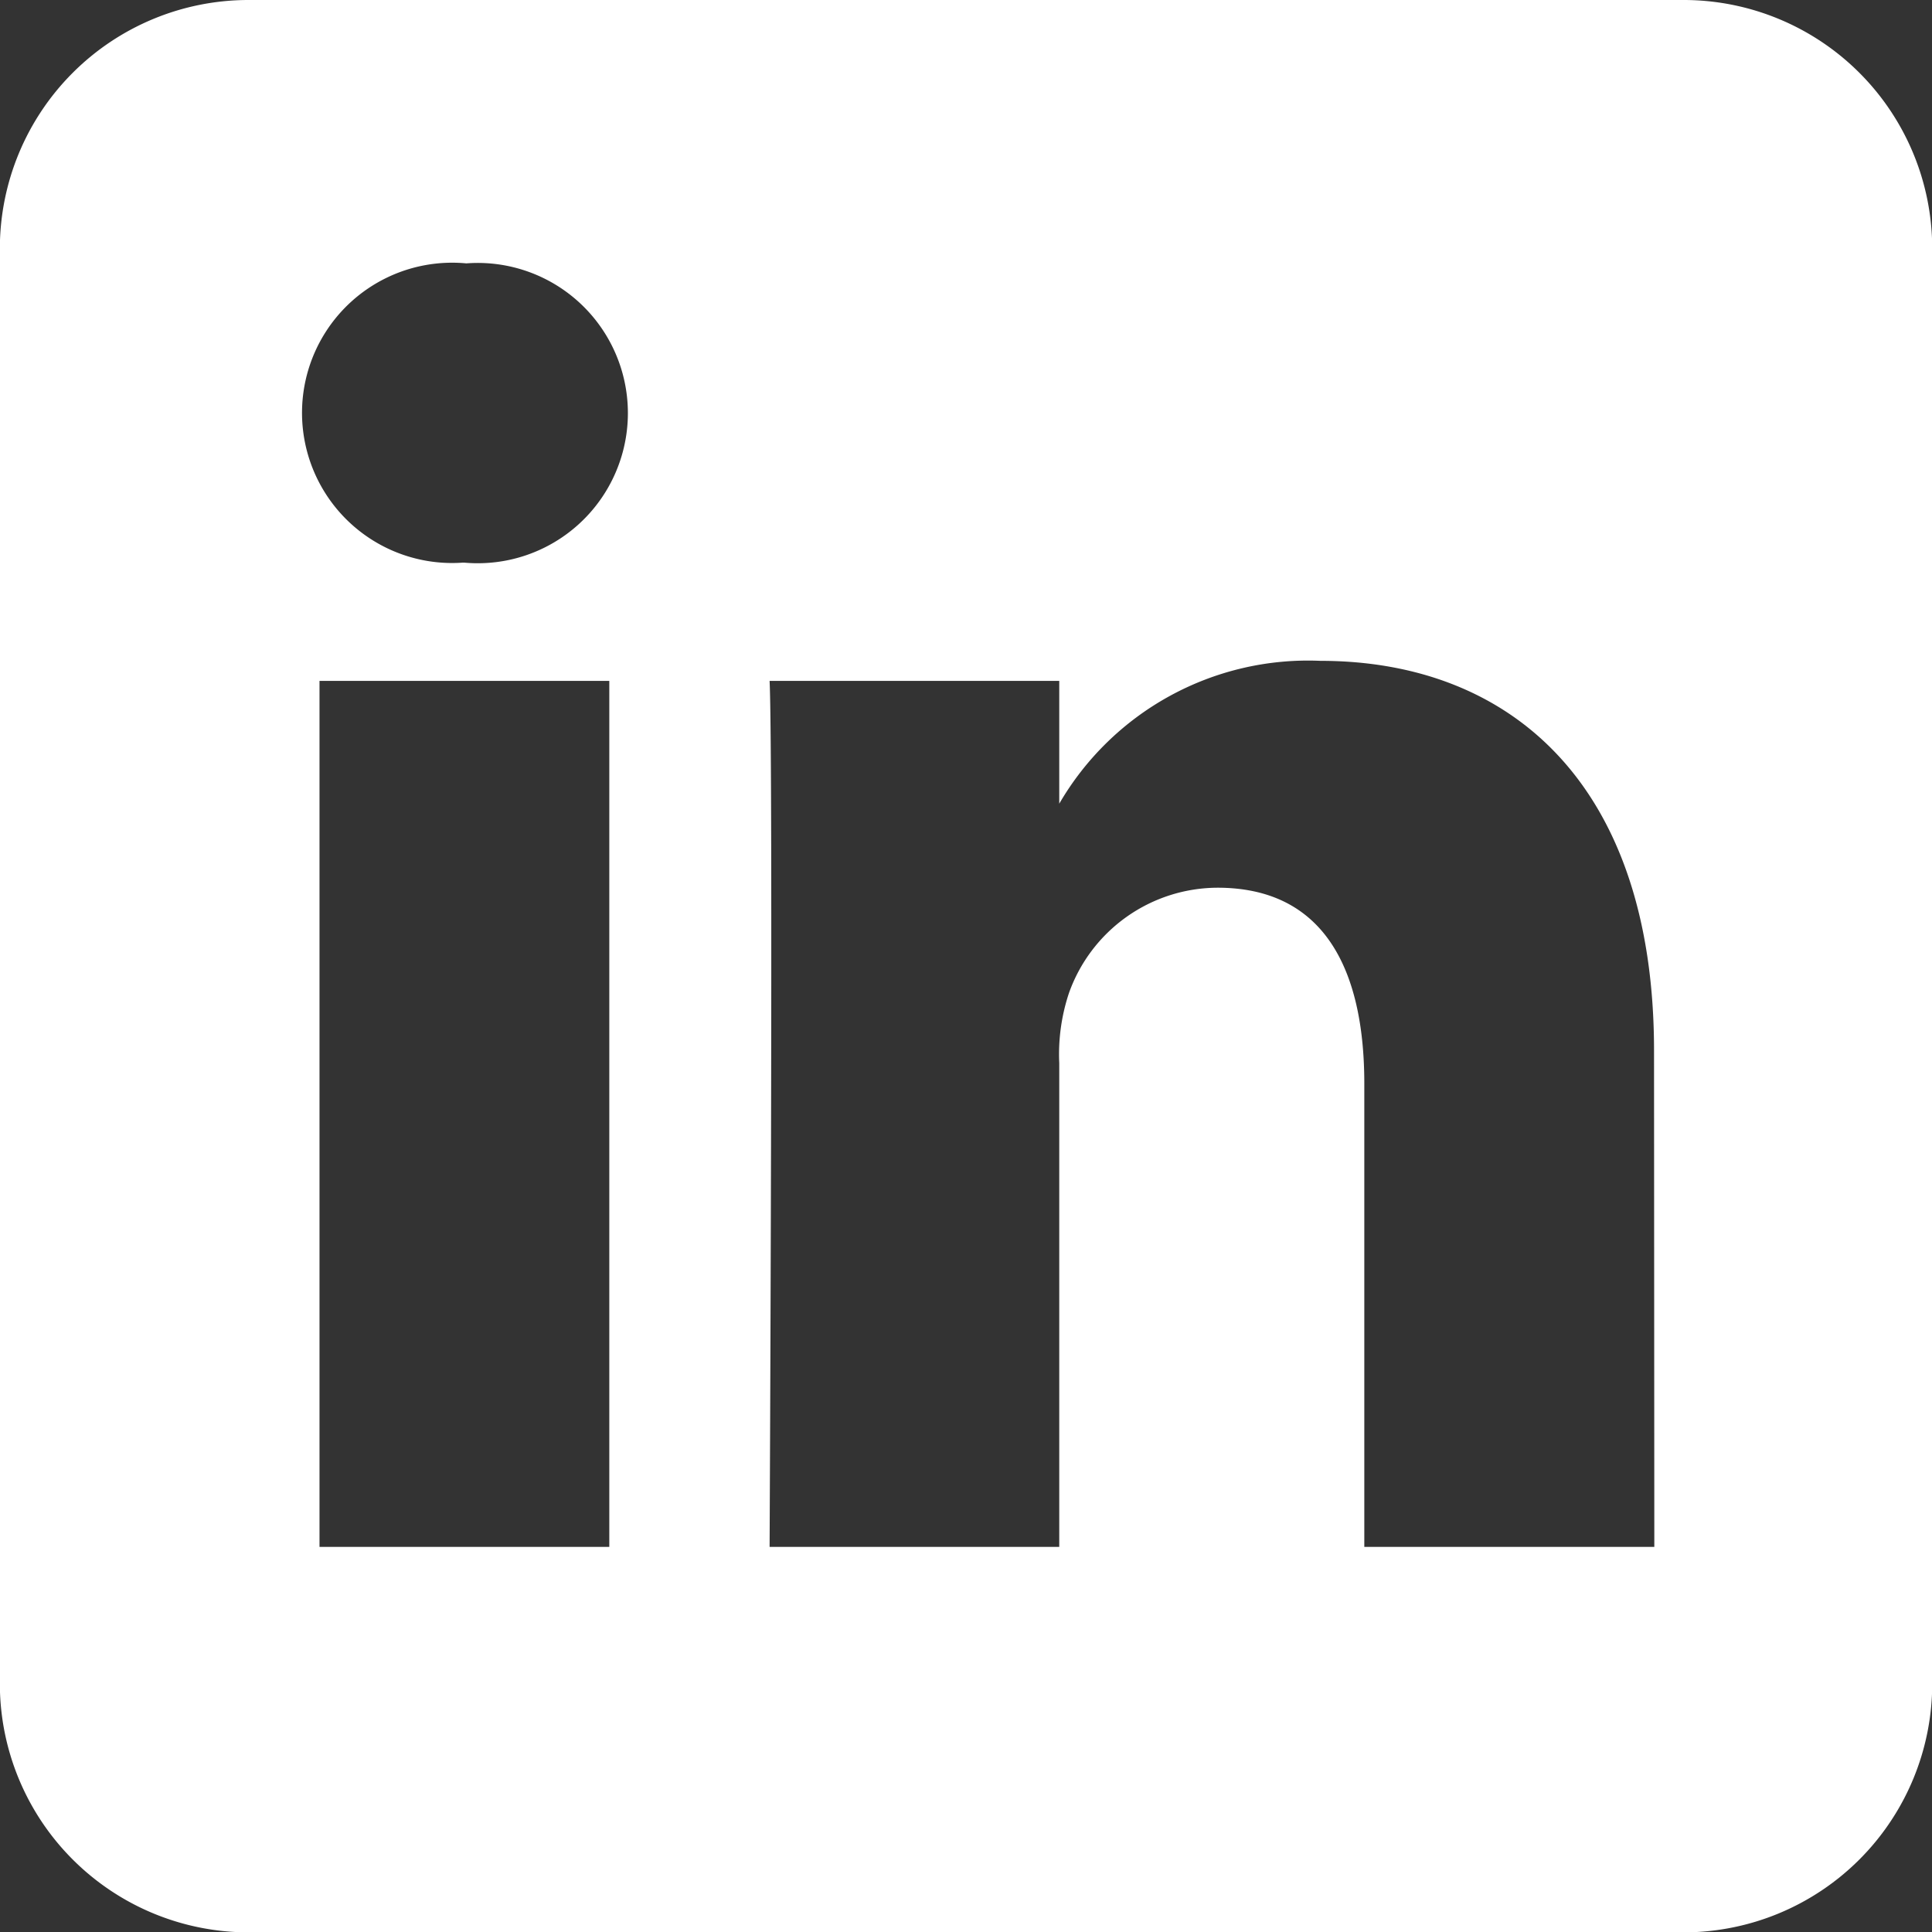 <svg xmlns="http://www.w3.org/2000/svg" width="26.467" height="26.467" viewBox="0 0 26.467 26.467"><rect x="0" y="0" width="26.467" height="26.467" fill="#333333" stroke="none"/><defs><style>.a{fill:#fff;fill-rule:evenodd;}</style></defs><path class="a" d="M48.517,803.947H28.845a3.407,3.407,0,0,0-3.4,3.4v19.672a3.408,3.408,0,0,0,3.4,3.4H48.517a3.407,3.407,0,0,0,3.4-3.4V807.344A3.406,3.406,0,0,0,48.517,803.947ZM33.794,825.138h-3.97V813.275h3.97ZM31.81,811.655h-.027a2.057,2.057,0,1,1,.052-4.1,2.057,2.057,0,1,1-.025,4.1Zm16.3,13.483H44.137v-6.347c0-1.6-.576-2.683-2.011-2.683a2.168,2.168,0,0,0-2.035,1.443,2.651,2.651,0,0,0-.133.961v6.626H35.99s.052-10.751,0-11.863h3.968v1.682A3.943,3.943,0,0,1,43.535,813c2.612,0,4.571,1.7,4.571,5.34Z" transform="translate(-25.447 -803.947)"/></svg>